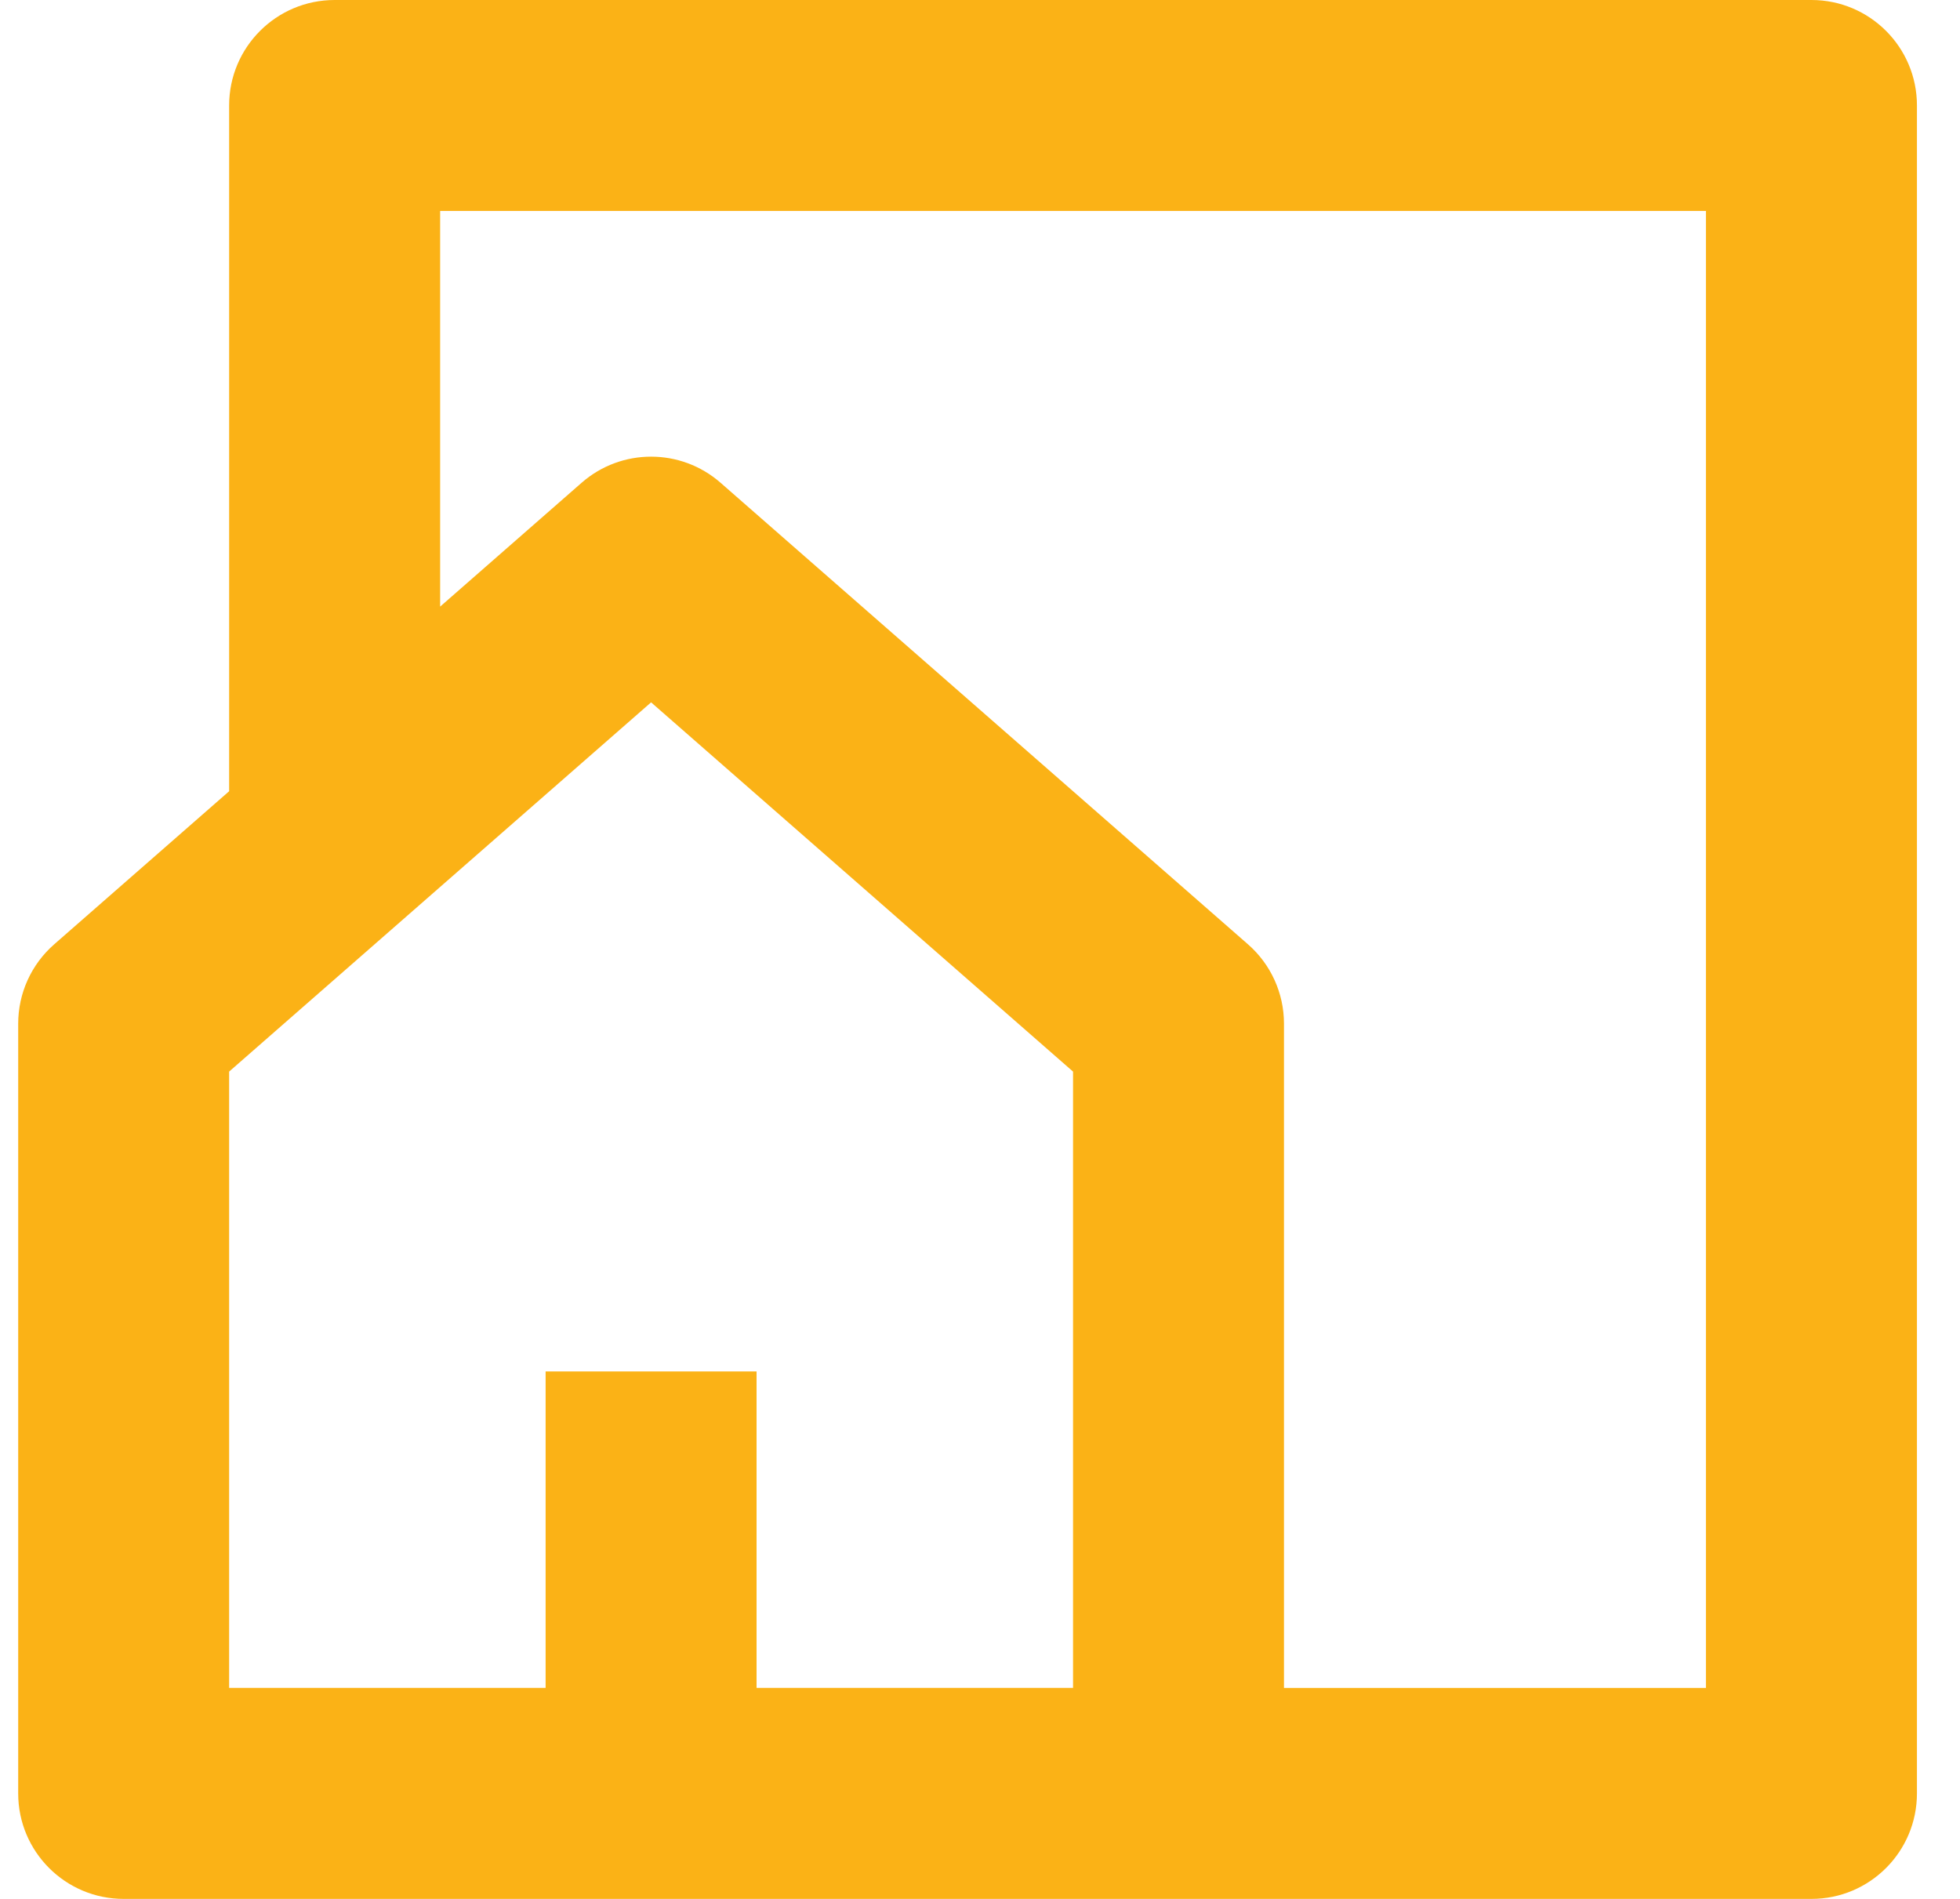 <svg width="32" height="31" viewBox="0 0 32 31" fill="none" xmlns="http://www.w3.org/2000/svg">
<path fill-rule="evenodd" clip-rule="evenodd" d="M31.297 29.278C31.297 30.229 30.526 31 29.575 31L2.019 31C1.068 31 0.297 30.229 0.297 29.278V16.712C0.297 16.215 0.511 15.743 0.885 15.416L3.741 12.917V1.722C3.741 0.771 4.512 0 5.464 0H29.575C30.526 0 31.297 0.771 31.297 1.722V29.278ZM9.496 7.881L7.186 9.903V3.444H27.852V27.556H20.963V16.712C20.963 16.215 20.749 15.743 20.375 15.416L11.764 7.881C11.115 7.313 10.145 7.313 9.496 7.881ZM17.519 27.555V17.494L10.63 11.466L3.741 17.494V27.555H8.908V22.389H12.352V27.555H17.519Z" fill="#FBB216"/>
</svg>
